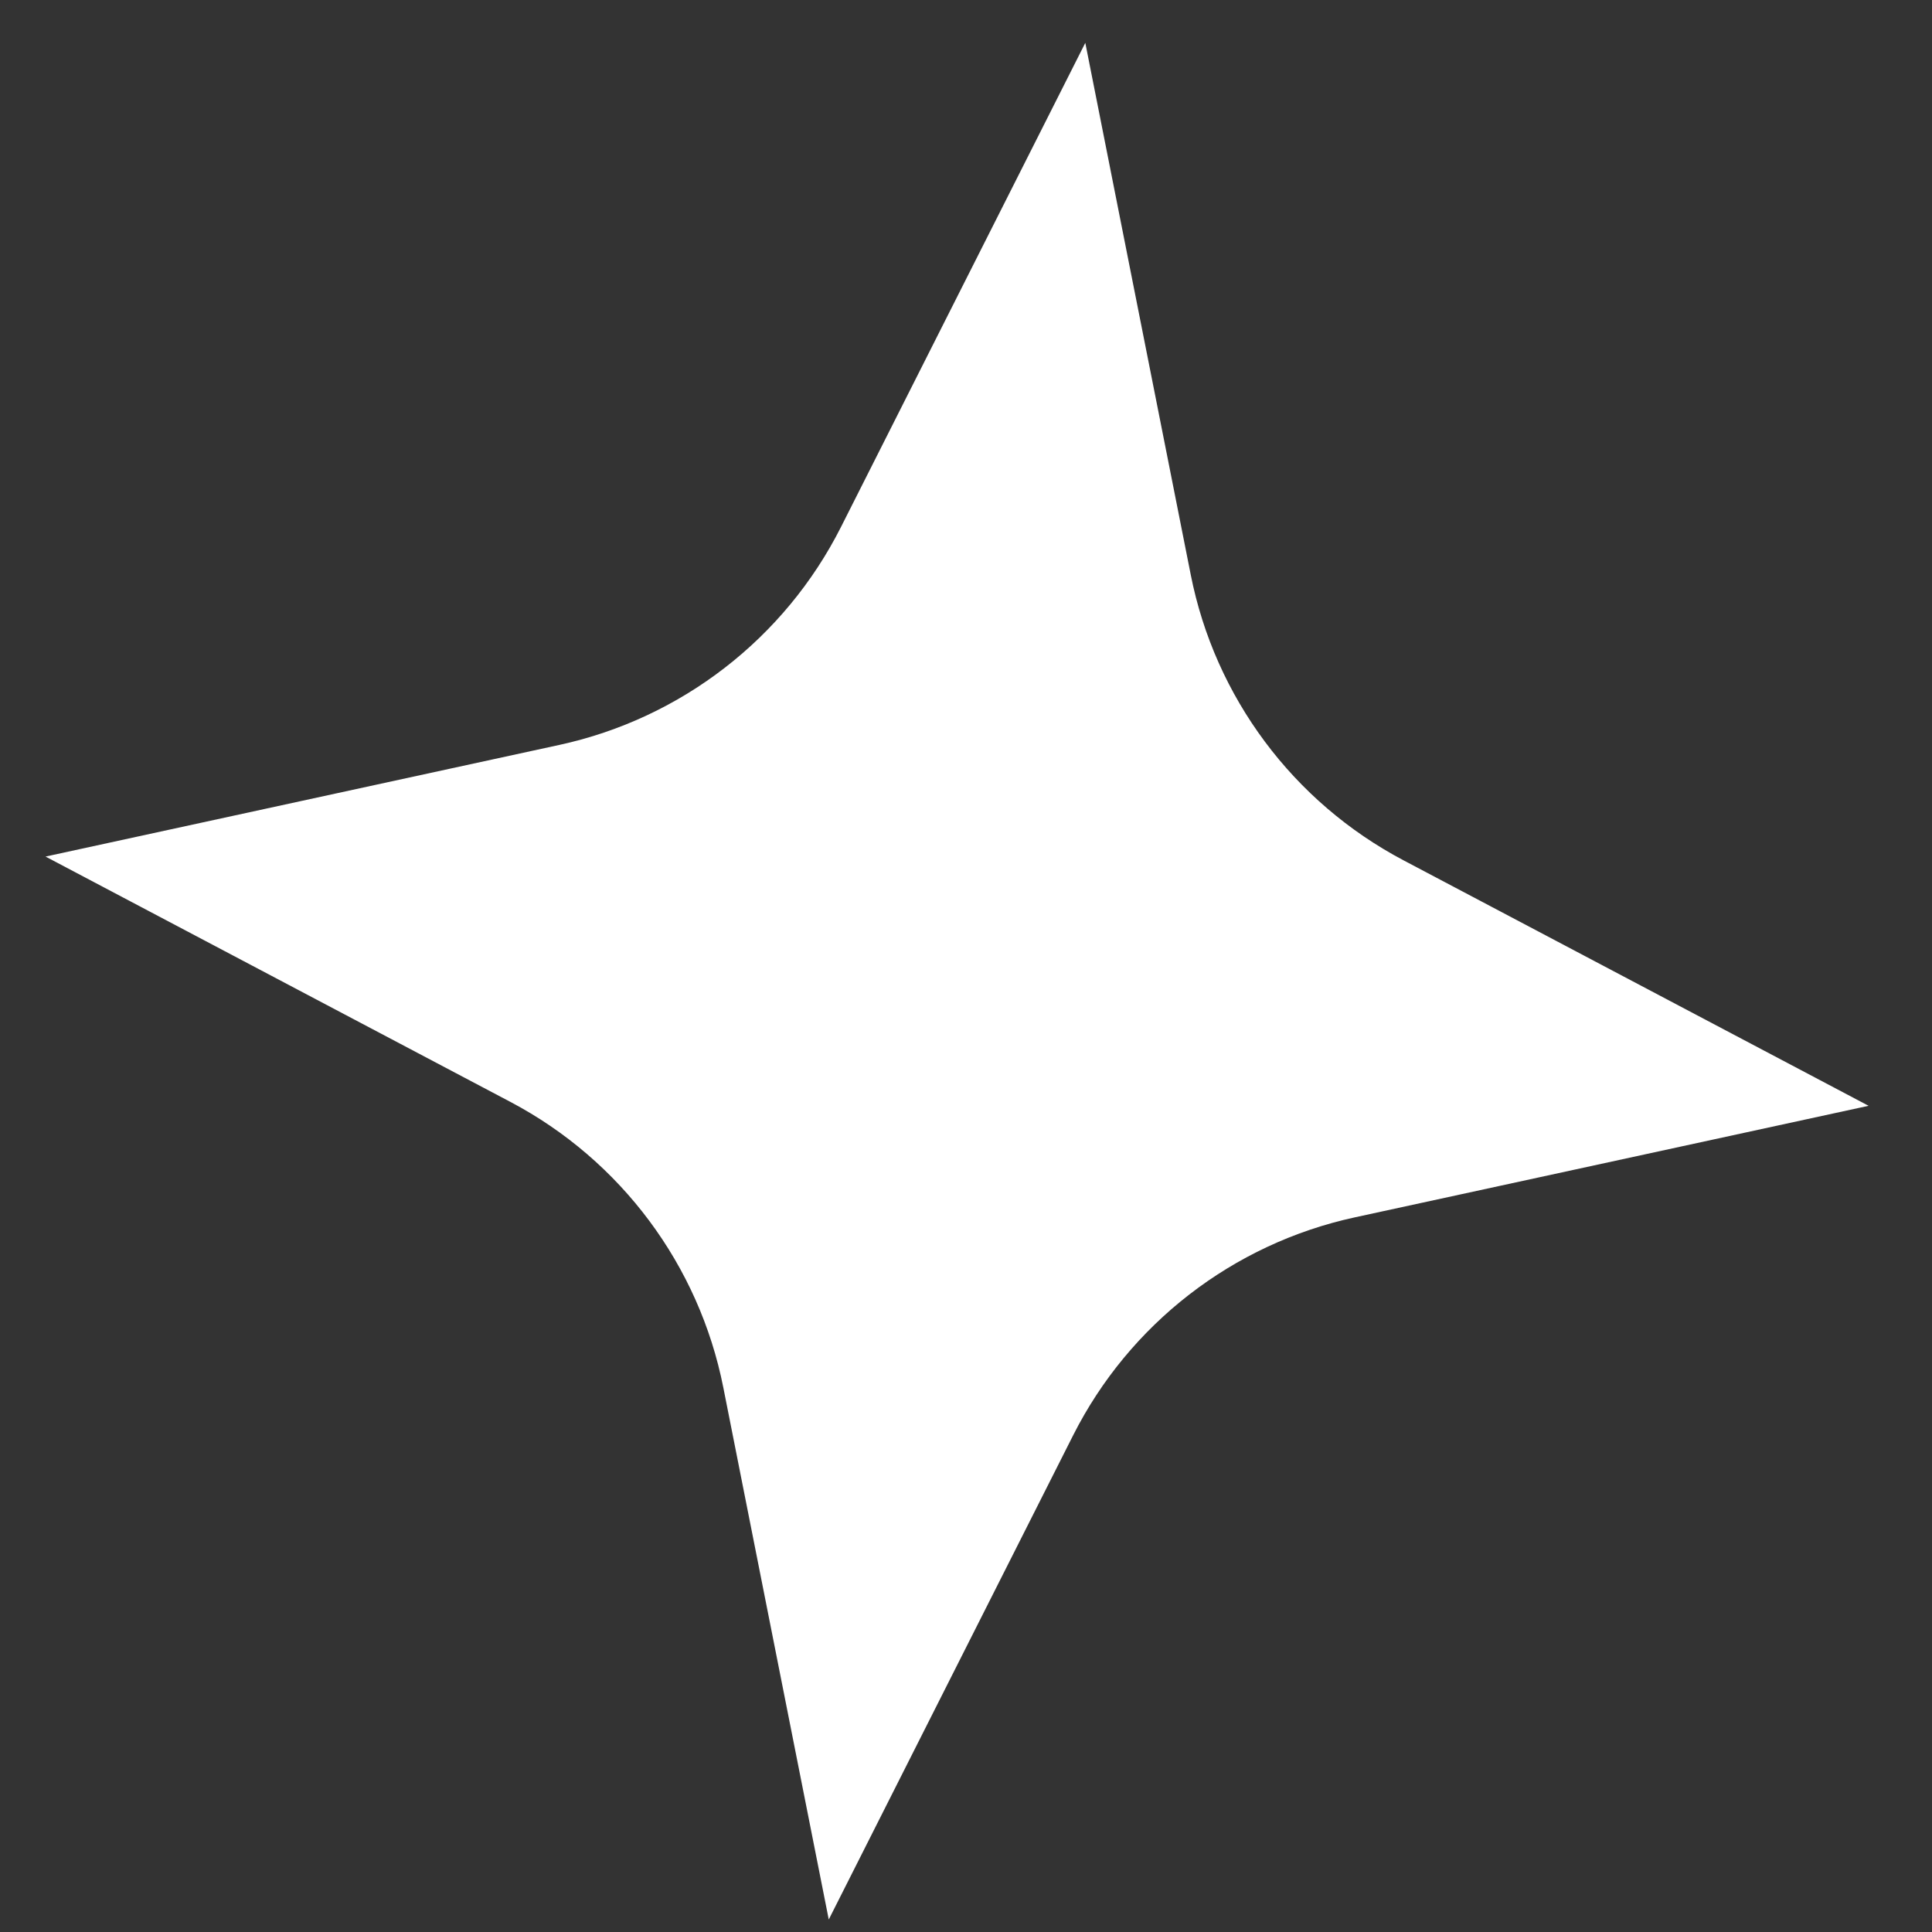 <svg width="28" height="28" viewBox="0 0 28 28" fill="none" xmlns="http://www.w3.org/2000/svg">
<rect x="0" y="0" width="28" height="28" fill="#333333" stroke="none"/>
<path d="M15.729 0.621L17.257 8.329C17.608 10.104 18.742 11.625 20.342 12.469L27.081 16.026L19.634 17.643C17.867 18.027 16.367 19.188 15.552 20.803L12.011 27.819L10.483 20.11C10.132 18.336 8.998 16.815 7.398 15.97L0.66 12.414L8.106 10.796C9.873 10.412 11.374 9.251 12.189 7.636L15.729 0.621Z" fill="white"/>
</svg>
